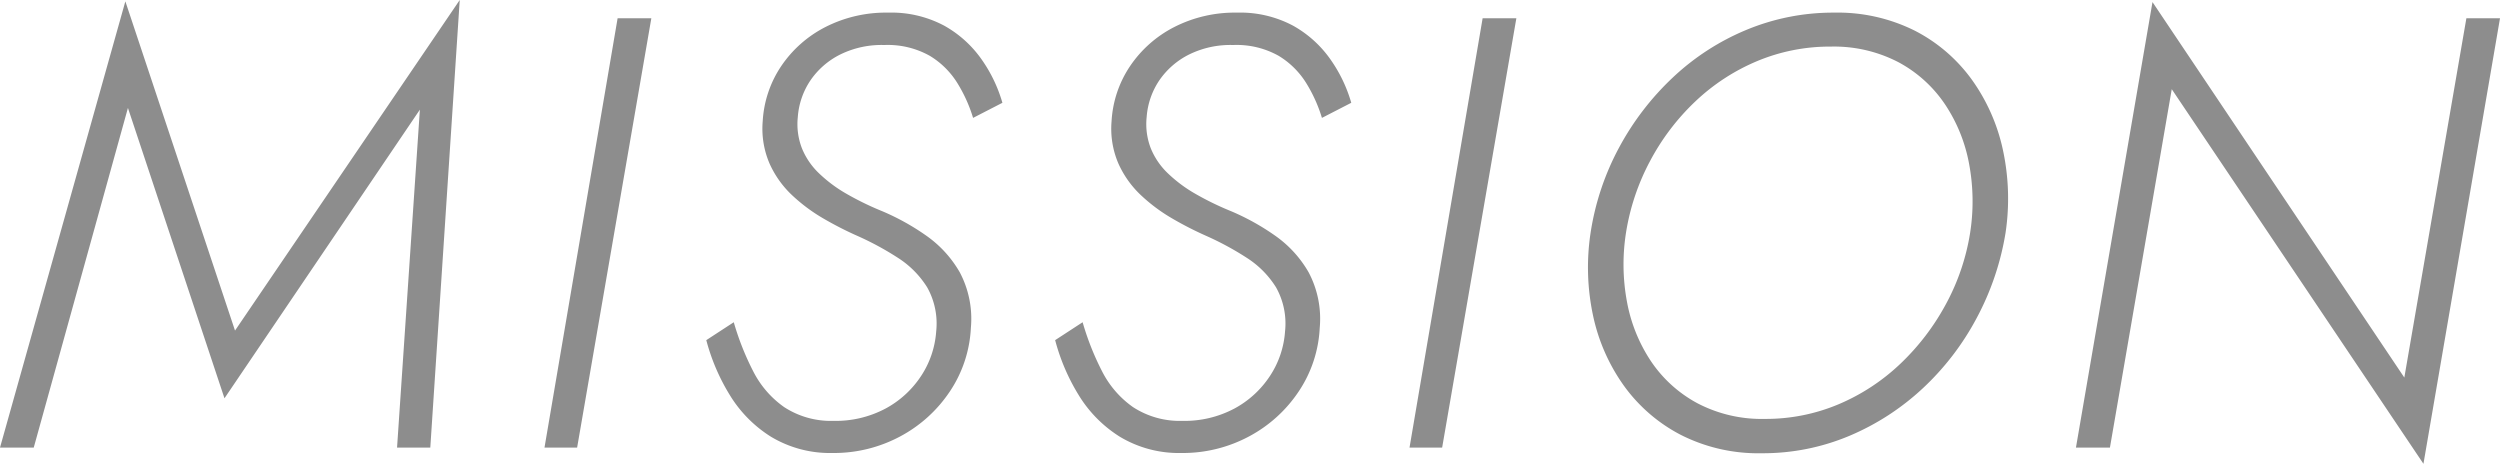 <svg xmlns="http://www.w3.org/2000/svg" width="407.619" height="75.62" viewBox="0 0 407.619 75.62">
  <path id="Path_56314" data-name="Path 56314" d="M22.7-55.381,38.441-8.041,70.3-55.1,66.58,0H72l4.8-72.98L40.159-19.08,22.28-72.759,1.841,0h5.5ZM102.54-70,90.619,0h5.32l12.1-70Zm18.941,49.559L117-17.52a33.126,33.126,0,0,0,3.82,8.93,20.758,20.758,0,0,0,6.73,6.82A18.667,18.667,0,0,0,137.56.88a22.888,22.888,0,0,0,11.07-2.71,22.335,22.335,0,0,0,8.1-7.35,20.378,20.378,0,0,0,3.41-10.34,16.181,16.181,0,0,0-1.81-9.059,18.57,18.57,0,0,0-5.51-6.01,38.633,38.633,0,0,0-7.12-3.951,47.637,47.637,0,0,1-5.87-2.859,22.733,22.733,0,0,1-4.49-3.36,11.733,11.733,0,0,1-2.77-4.1,10.936,10.936,0,0,1-.65-5.02,12.262,12.262,0,0,1,2.1-6.05,12.8,12.8,0,0,1,4.891-4.2,15.237,15.237,0,0,1,7.109-1.511,13.986,13.986,0,0,1,7.42,1.76,13.486,13.486,0,0,1,4.53,4.5,23.915,23.915,0,0,1,2.53,5.621l4.781-2.461a23.553,23.553,0,0,0-3.411-7.1,18.357,18.357,0,0,0-6.09-5.48,18.32,18.32,0,0,0-9.16-2.12,21.672,21.672,0,0,0-10.22,2.36,19.245,19.245,0,0,0-7.19,6.37,17.88,17.88,0,0,0-3.01,8.97,14.4,14.4,0,0,0,1.111,6.9,16.151,16.151,0,0,0,3.67,5.16,27.76,27.76,0,0,0,5.07,3.78,56.4,56.4,0,0,0,5.45,2.8,48.059,48.059,0,0,1,6.731,3.63,15.323,15.323,0,0,1,4.79,4.83,12.05,12.05,0,0,1,1.46,7.2,15.055,15.055,0,0,1-2.431,7.2,16,16,0,0,1-5.8,5.341,17.289,17.289,0,0,1-8.509,2.02A13.966,13.966,0,0,1,129.7-6.6a15.942,15.942,0,0,1-5.06-5.86A44.005,44.005,0,0,1,121.481-20.441Zm56.88,0-4.481,2.92a33.127,33.127,0,0,0,3.82,8.93,20.758,20.758,0,0,0,6.73,6.82A18.667,18.667,0,0,0,194.44.88a22.888,22.888,0,0,0,11.07-2.71,22.335,22.335,0,0,0,8.1-7.35,20.378,20.378,0,0,0,3.41-10.34,16.181,16.181,0,0,0-1.81-9.059,18.57,18.57,0,0,0-5.51-6.01,38.633,38.633,0,0,0-7.12-3.951,47.637,47.637,0,0,1-5.87-2.859,22.733,22.733,0,0,1-4.49-3.36,11.733,11.733,0,0,1-2.77-4.1,10.936,10.936,0,0,1-.65-5.02,12.262,12.262,0,0,1,2.1-6.05,12.8,12.8,0,0,1,4.891-4.2,15.237,15.237,0,0,1,7.109-1.511,13.986,13.986,0,0,1,7.42,1.76,13.486,13.486,0,0,1,4.53,4.5,23.915,23.915,0,0,1,2.53,5.621l4.781-2.461a23.553,23.553,0,0,0-3.411-7.1,18.357,18.357,0,0,0-6.09-5.48,18.32,18.32,0,0,0-9.16-2.12,21.672,21.672,0,0,0-10.22,2.36,19.245,19.245,0,0,0-7.19,6.37,17.88,17.88,0,0,0-3.01,8.97,14.4,14.4,0,0,0,1.111,6.9,16.151,16.151,0,0,0,3.67,5.16,27.76,27.76,0,0,0,5.07,3.78,56.4,56.4,0,0,0,5.45,2.8,48.059,48.059,0,0,1,6.731,3.63,15.323,15.323,0,0,1,4.79,4.83,12.05,12.05,0,0,1,1.46,7.2,15.055,15.055,0,0,1-2.431,7.2,16,16,0,0,1-5.8,5.341,17.289,17.289,0,0,1-8.509,2.02A13.966,13.966,0,0,1,186.58-6.6a15.942,15.942,0,0,1-5.06-5.86A44.006,44.006,0,0,1,178.36-20.441ZM243.579-70,231.659,0h5.32l12.1-70Zm23.372,35a37.111,37.111,0,0,1,3.925-11.716,37.646,37.646,0,0,1,7.384-9.727,33.379,33.379,0,0,1,10.07-6.57,30.705,30.705,0,0,1,12.036-2.37,22.754,22.754,0,0,1,10.964,2.52,21.18,21.18,0,0,1,7.59,6.82,25.853,25.853,0,0,1,3.97,9.741,33.211,33.211,0,0,1,.175,11.284A36.217,36.217,0,0,1,319.1-23.359a38.727,38.727,0,0,1-7.41,9.691,33.554,33.554,0,0,1-10.065,6.6,30.479,30.479,0,0,1-12.036,2.39,22.606,22.606,0,0,1-10.964-2.54,21.2,21.2,0,0,1-7.56-6.81,25.857,25.857,0,0,1-3.94-9.691A33.217,33.217,0,0,1,266.951-35Zm-5.772,0a37.632,37.632,0,0,0,.39,13.4A30.539,30.539,0,0,0,266.6-10.11a26.38,26.38,0,0,0,9.32,8.05A27.93,27.93,0,0,0,289.084.92a36.293,36.293,0,0,0,14.279-2.83,40.734,40.734,0,0,0,12-7.772,43.594,43.594,0,0,0,8.79-11.48A44.6,44.6,0,0,0,328.839-35a37.673,37.673,0,0,0-.42-13.5A30.723,30.723,0,0,0,323.36-59.97a26.224,26.224,0,0,0-9.3-8,28.126,28.126,0,0,0-13.18-2.95,36.8,36.8,0,0,0-14.248,2.792A39.578,39.578,0,0,0,274.6-60.35a44.663,44.663,0,0,0-8.791,11.468A42.866,42.866,0,0,0,261.179-35Zm142.8-35L393.86-11.42,352.8-72.641,340.319,0h5.541l10.08-58.441L396.978,2.641,409.46-70Z" transform="translate(-1.841 72.98)" fill="#8d8d8d"/>
</svg>
